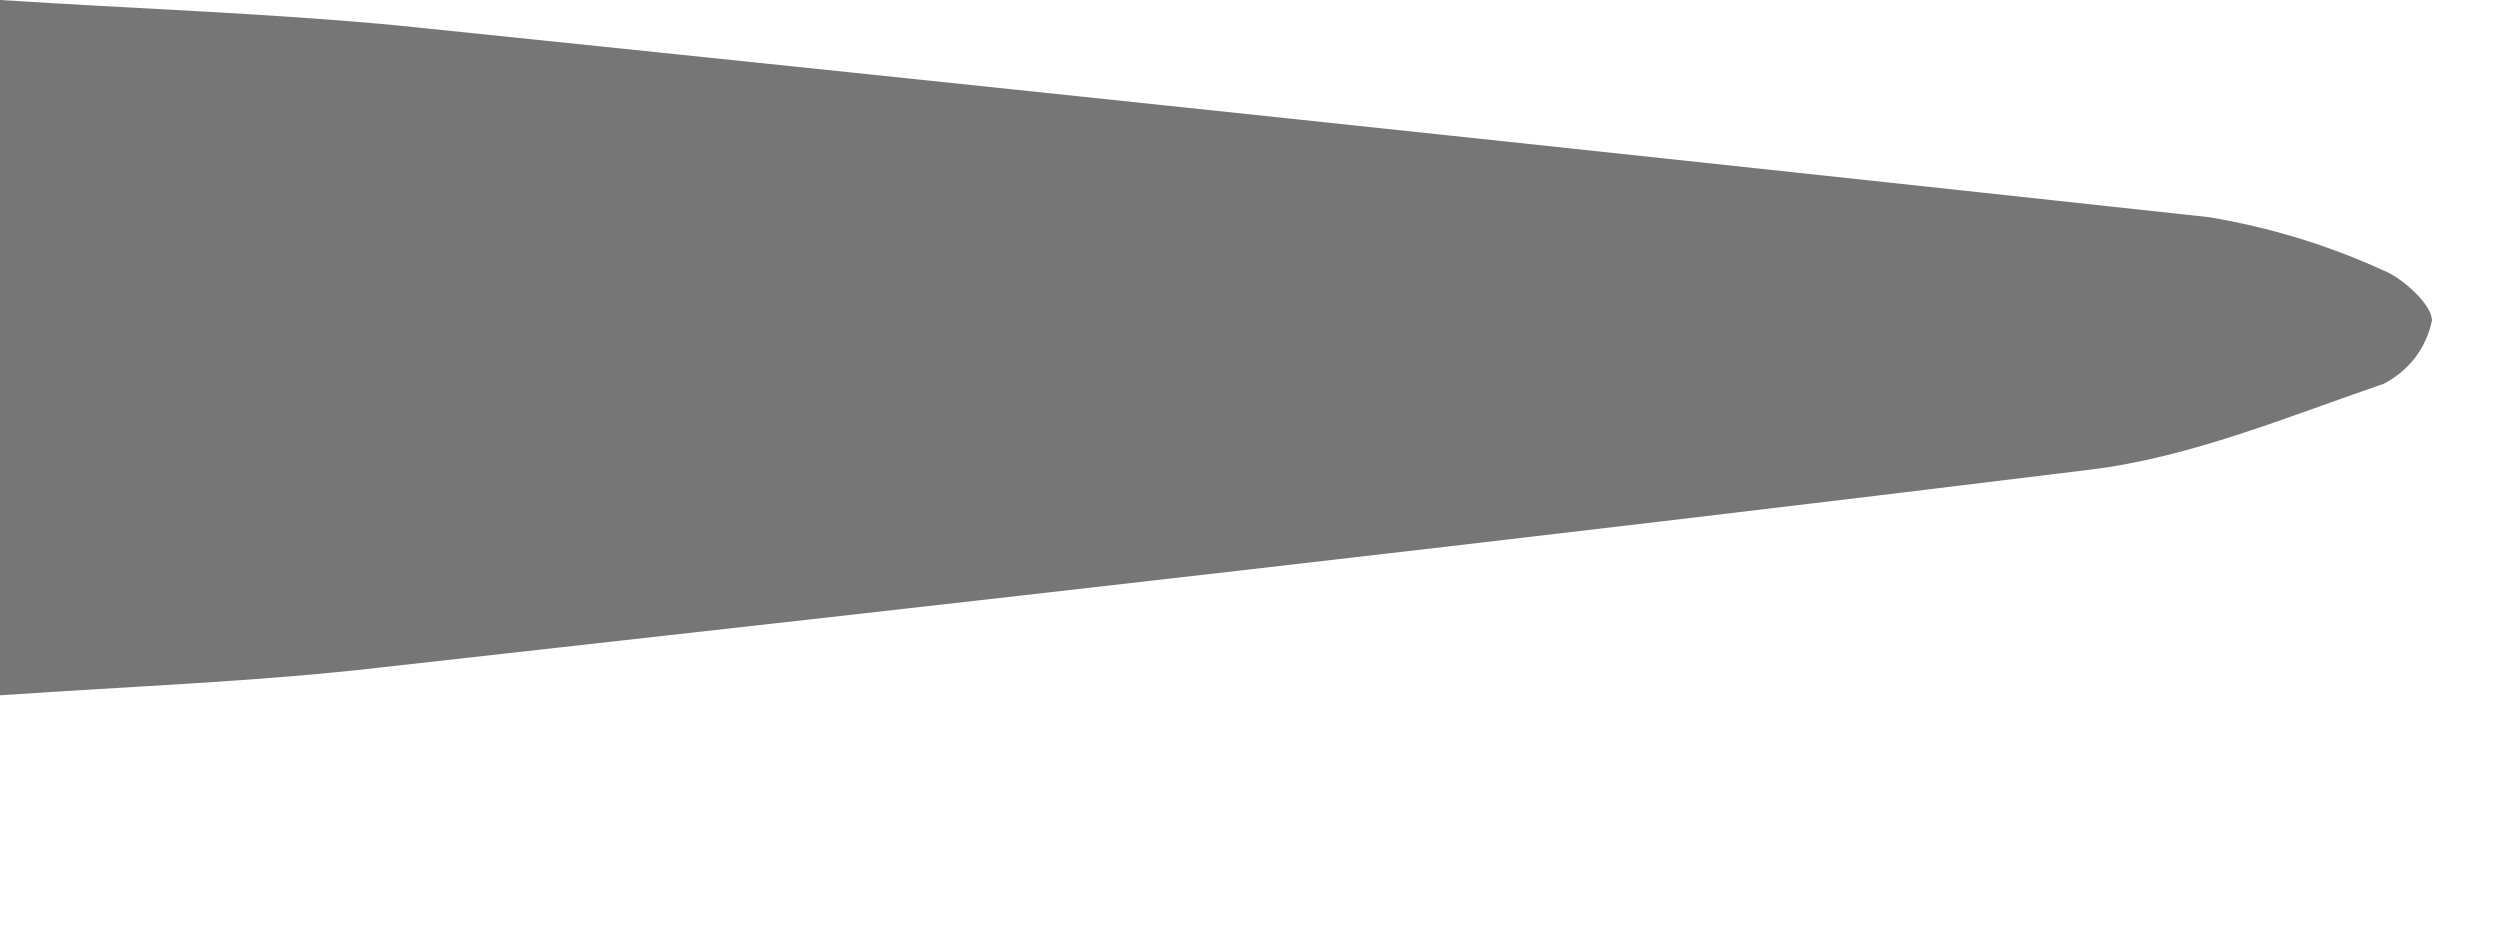 <?xml version="1.0" encoding="utf-8"?>
<svg xmlns="http://www.w3.org/2000/svg" fill="none" height="100%" overflow="visible" preserveAspectRatio="none" style="display: block;" viewBox="0 0 8 3" width="100%">
<path d="M0 2.225V0C0.435 0.028 0.853 0.042 1.268 0.081C3.202 0.28 5.136 0.485 7.069 0.695C7.261 0.727 7.449 0.784 7.626 0.865C7.693 0.891 7.786 0.981 7.782 1.027C7.773 1.07 7.754 1.111 7.728 1.145C7.701 1.18 7.667 1.208 7.628 1.228C7.319 1.334 7.008 1.464 6.688 1.503C4.869 1.727 3.048 1.932 1.226 2.135C0.833 2.181 0.435 2.195 0 2.225Z" fill="#767676" id="Vector"/>
</svg>